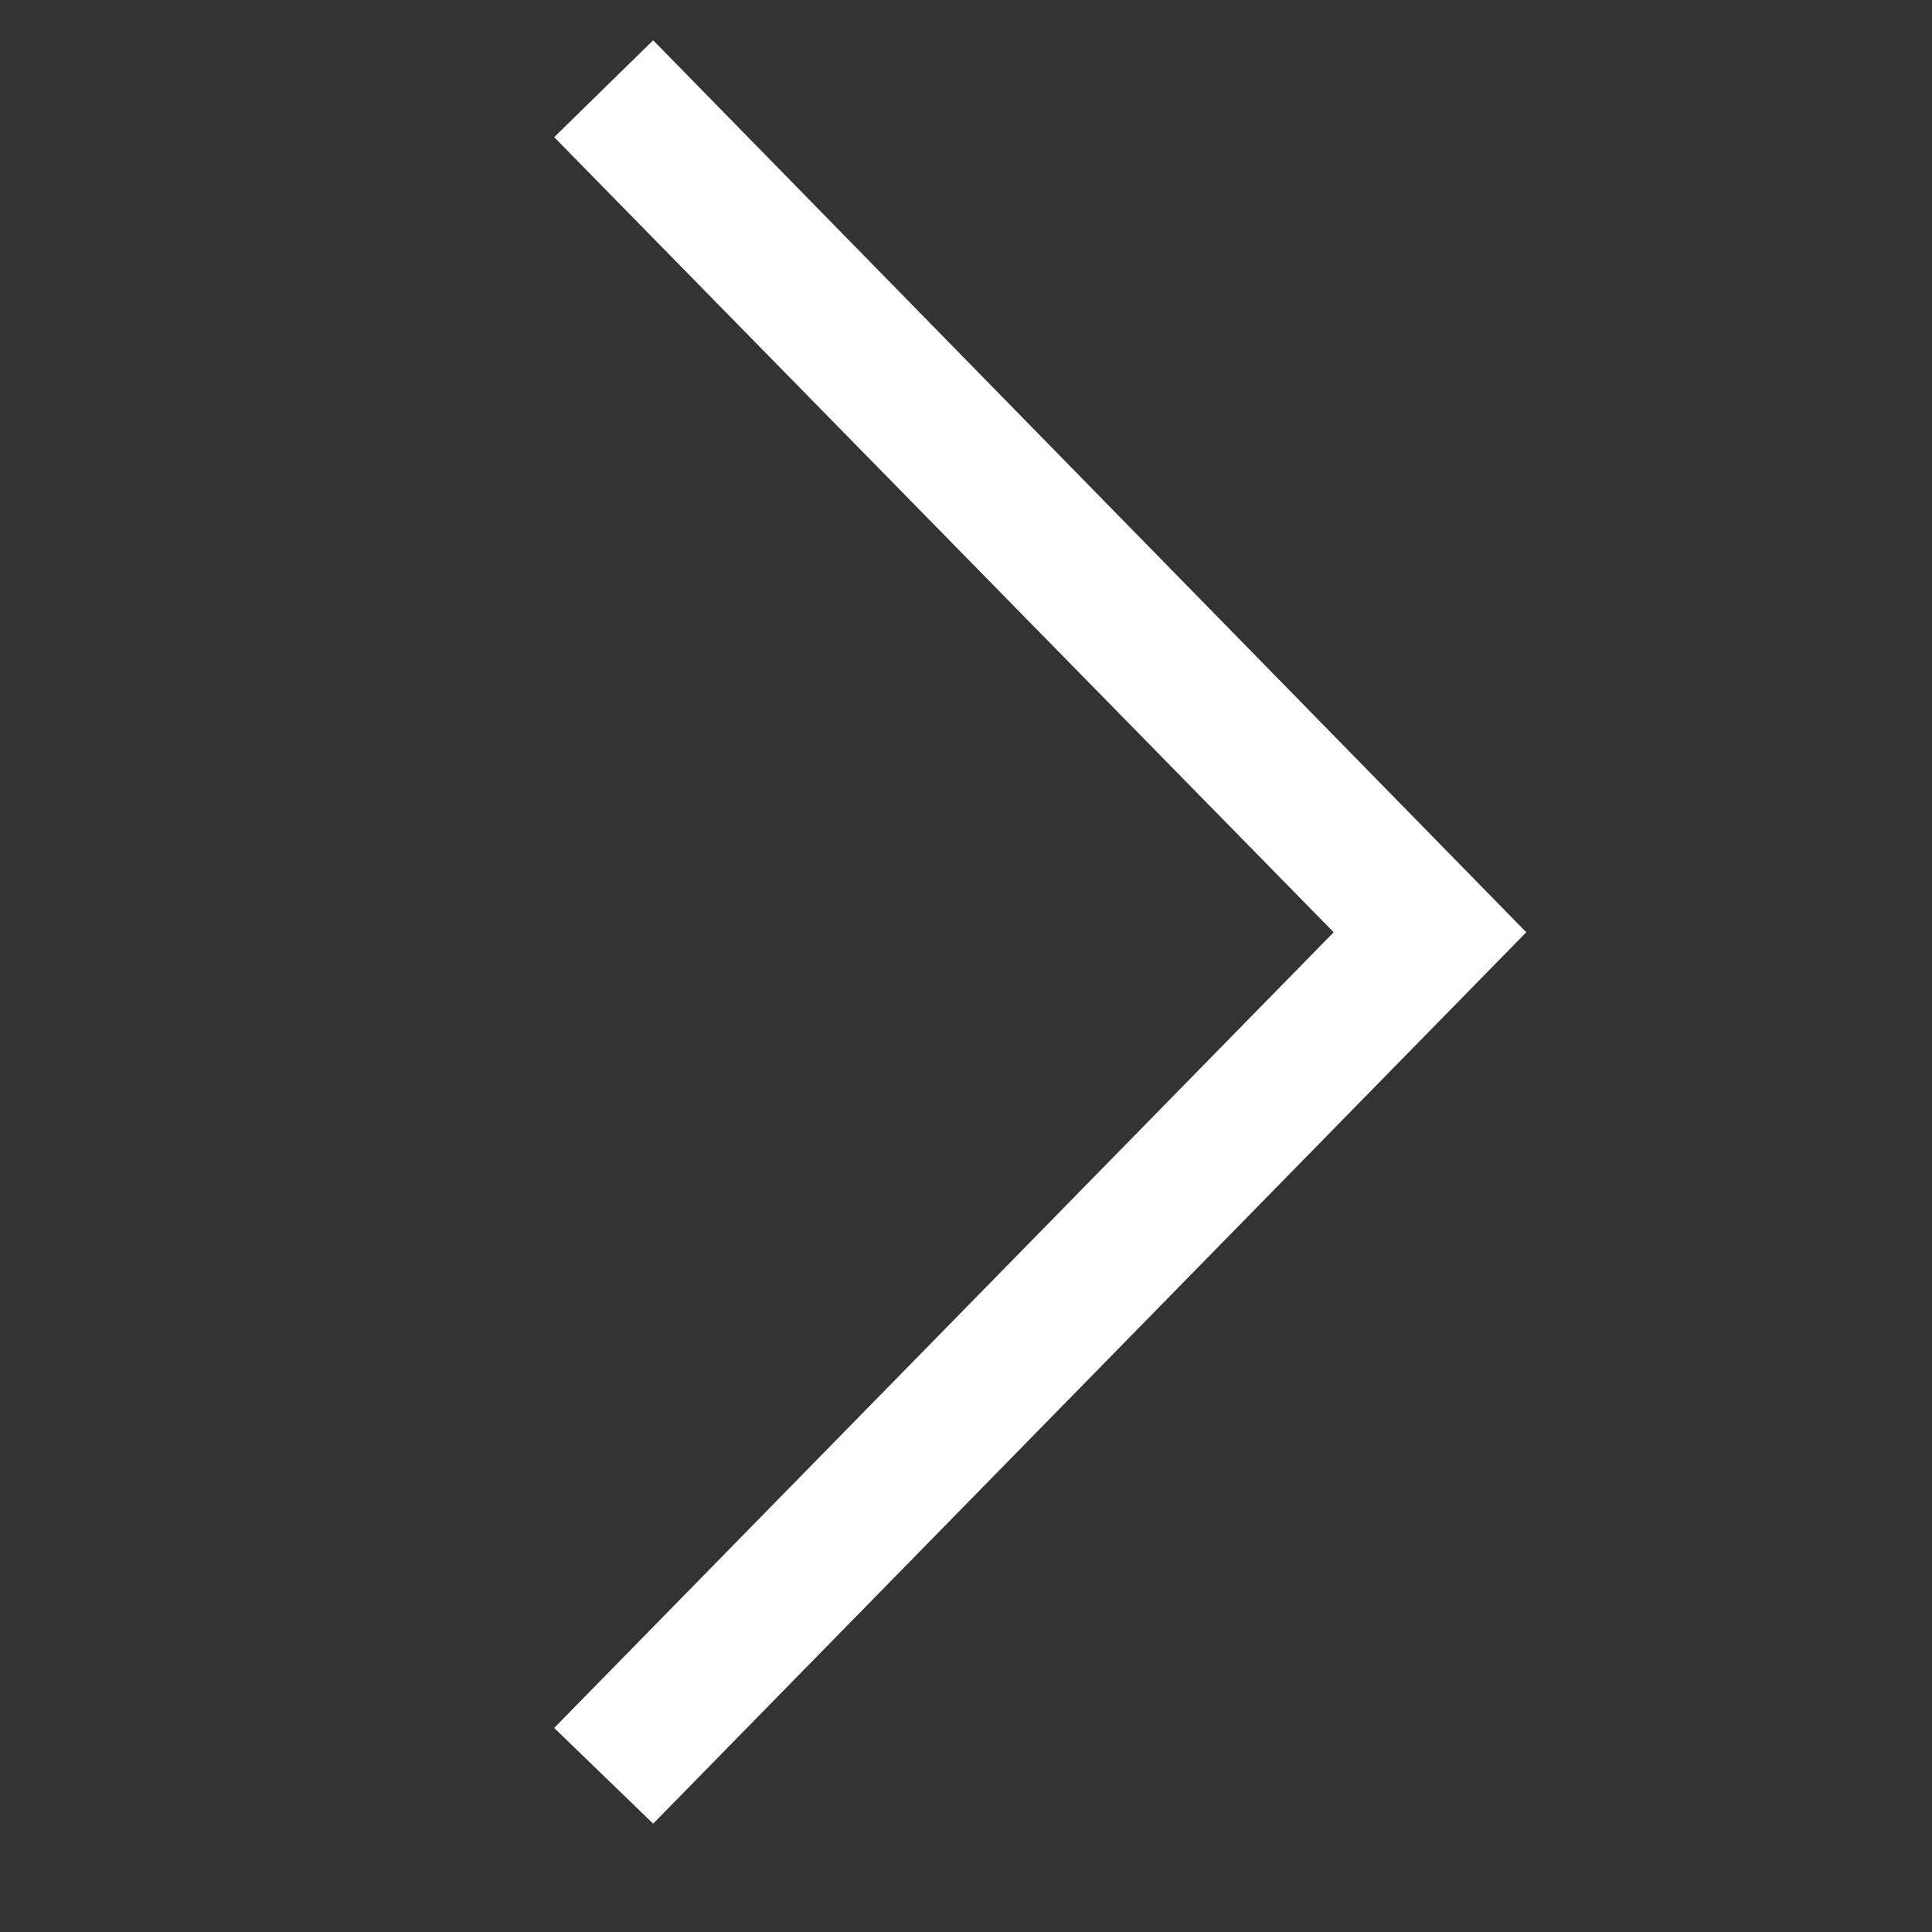 <?xml version="1.0" encoding="UTF-8"?>
<svg width="13px" height="13px" viewBox="0 0 13 13" version="1.1" xmlns="http://www.w3.org/2000/svg" xmlns:xlink="http://www.w3.org/1999/xlink">
    <rect x="0" y="0" width="13" height="13" fill="#333333" stroke="none"/>
    <!-- Generator: Sketch 62 (91390) - https://sketch.com -->
    <title>link</title>
    <desc>Created with Sketch.</desc>
    <g id="Home" stroke="none" stroke-width="1" fill="none" fill-rule="evenodd">
        <g id="transautomat-home-02" transform="translate(-1654, -1804)">
            <g id="Szolgáltatások" transform="translate(0, 1670)">
                <g id="kérdés5_1"></g>
                <g id="link" transform="translate(1500, 129)" fill="#FFFFFF" fill-rule="nonzero">
                    <polygon id="Path" transform="translate(161, 11.271) scale(-1, 1) rotate(90) translate(-161, -11.271) " points="155.652 8 155 8.666 161.002 14.541 167 8.666 166.356 8 161.002 13.245"></polygon>
                </g>
            </g>
        </g>
    </g>
</svg>